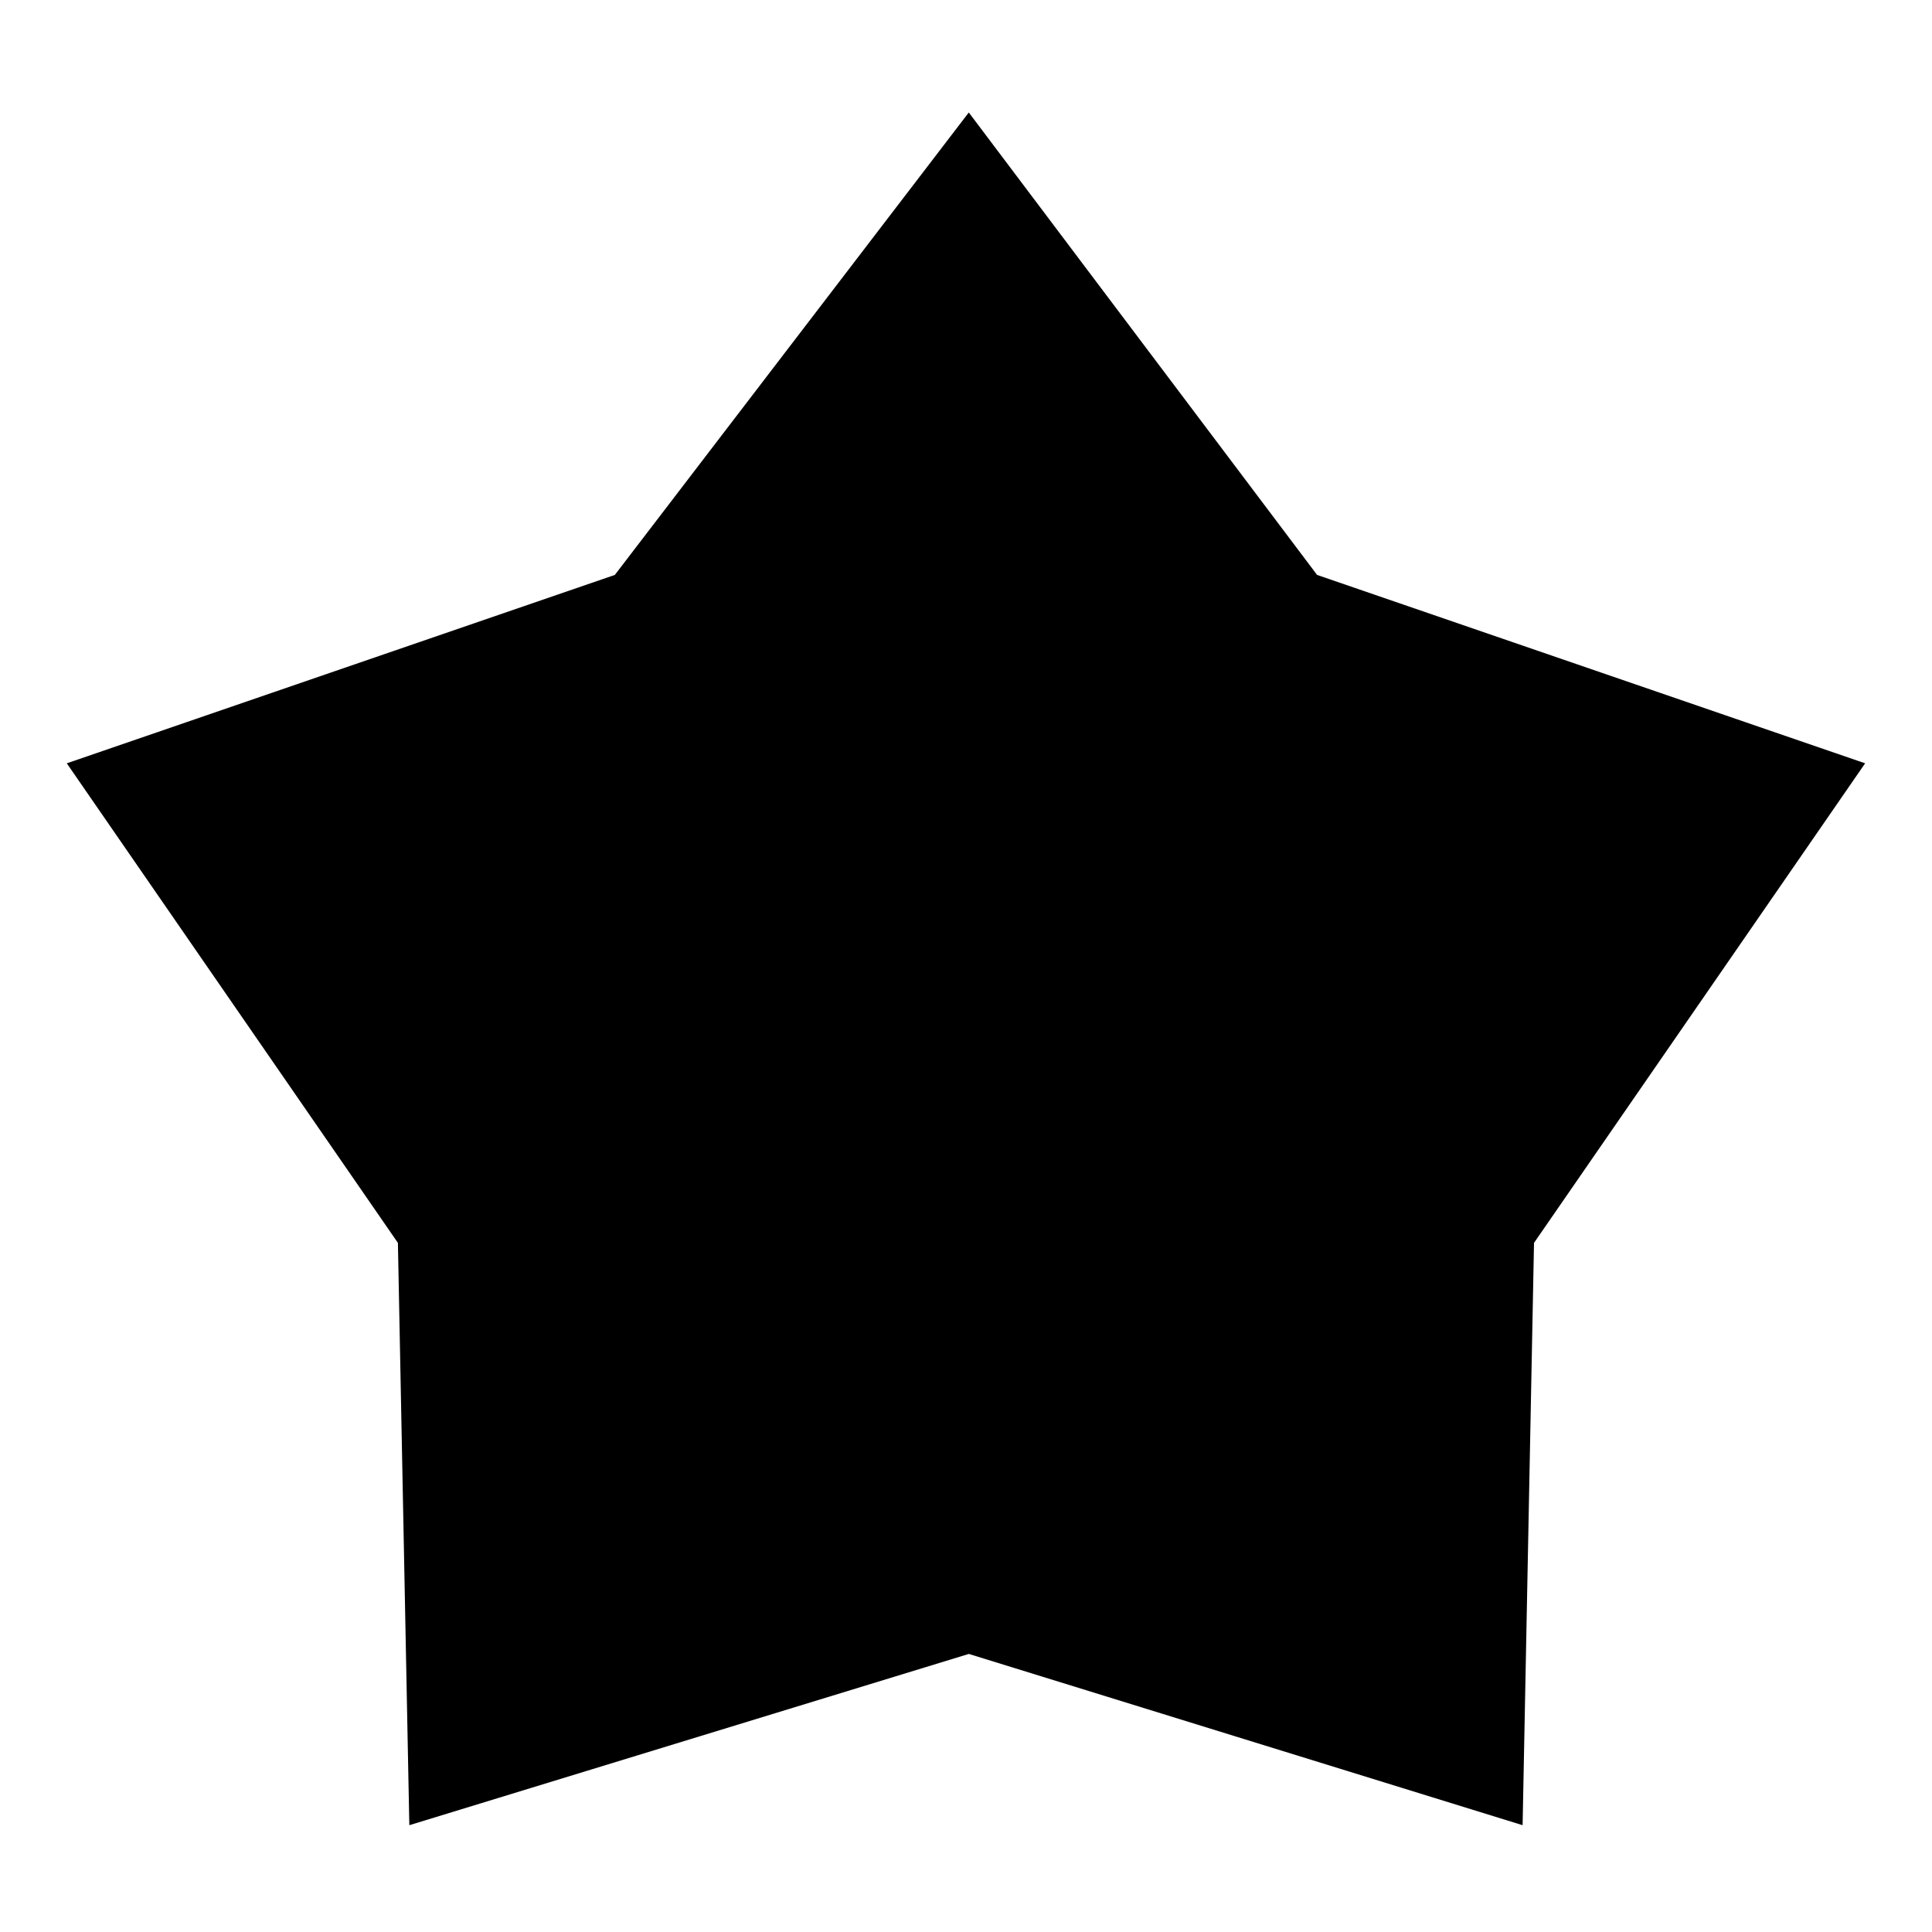 <?xml version="1.0" encoding="UTF-8"?>
<!-- Uploaded to: SVG Repo, www.svgrepo.com, Generator: SVG Repo Mixer Tools -->
<svg fill="#000000" width="800px" height="800px" version="1.1" viewBox="144 144 512 512" xmlns="http://www.w3.org/2000/svg">
 <path d="m493.04 296.36 145.24 49.926-87.75 127.09-3.023 154.32-146.76-45.387-148.27 45.387-3.027-154.32-87.75-127.09 145.24-49.926 93.801-122.55z"/>
</svg>